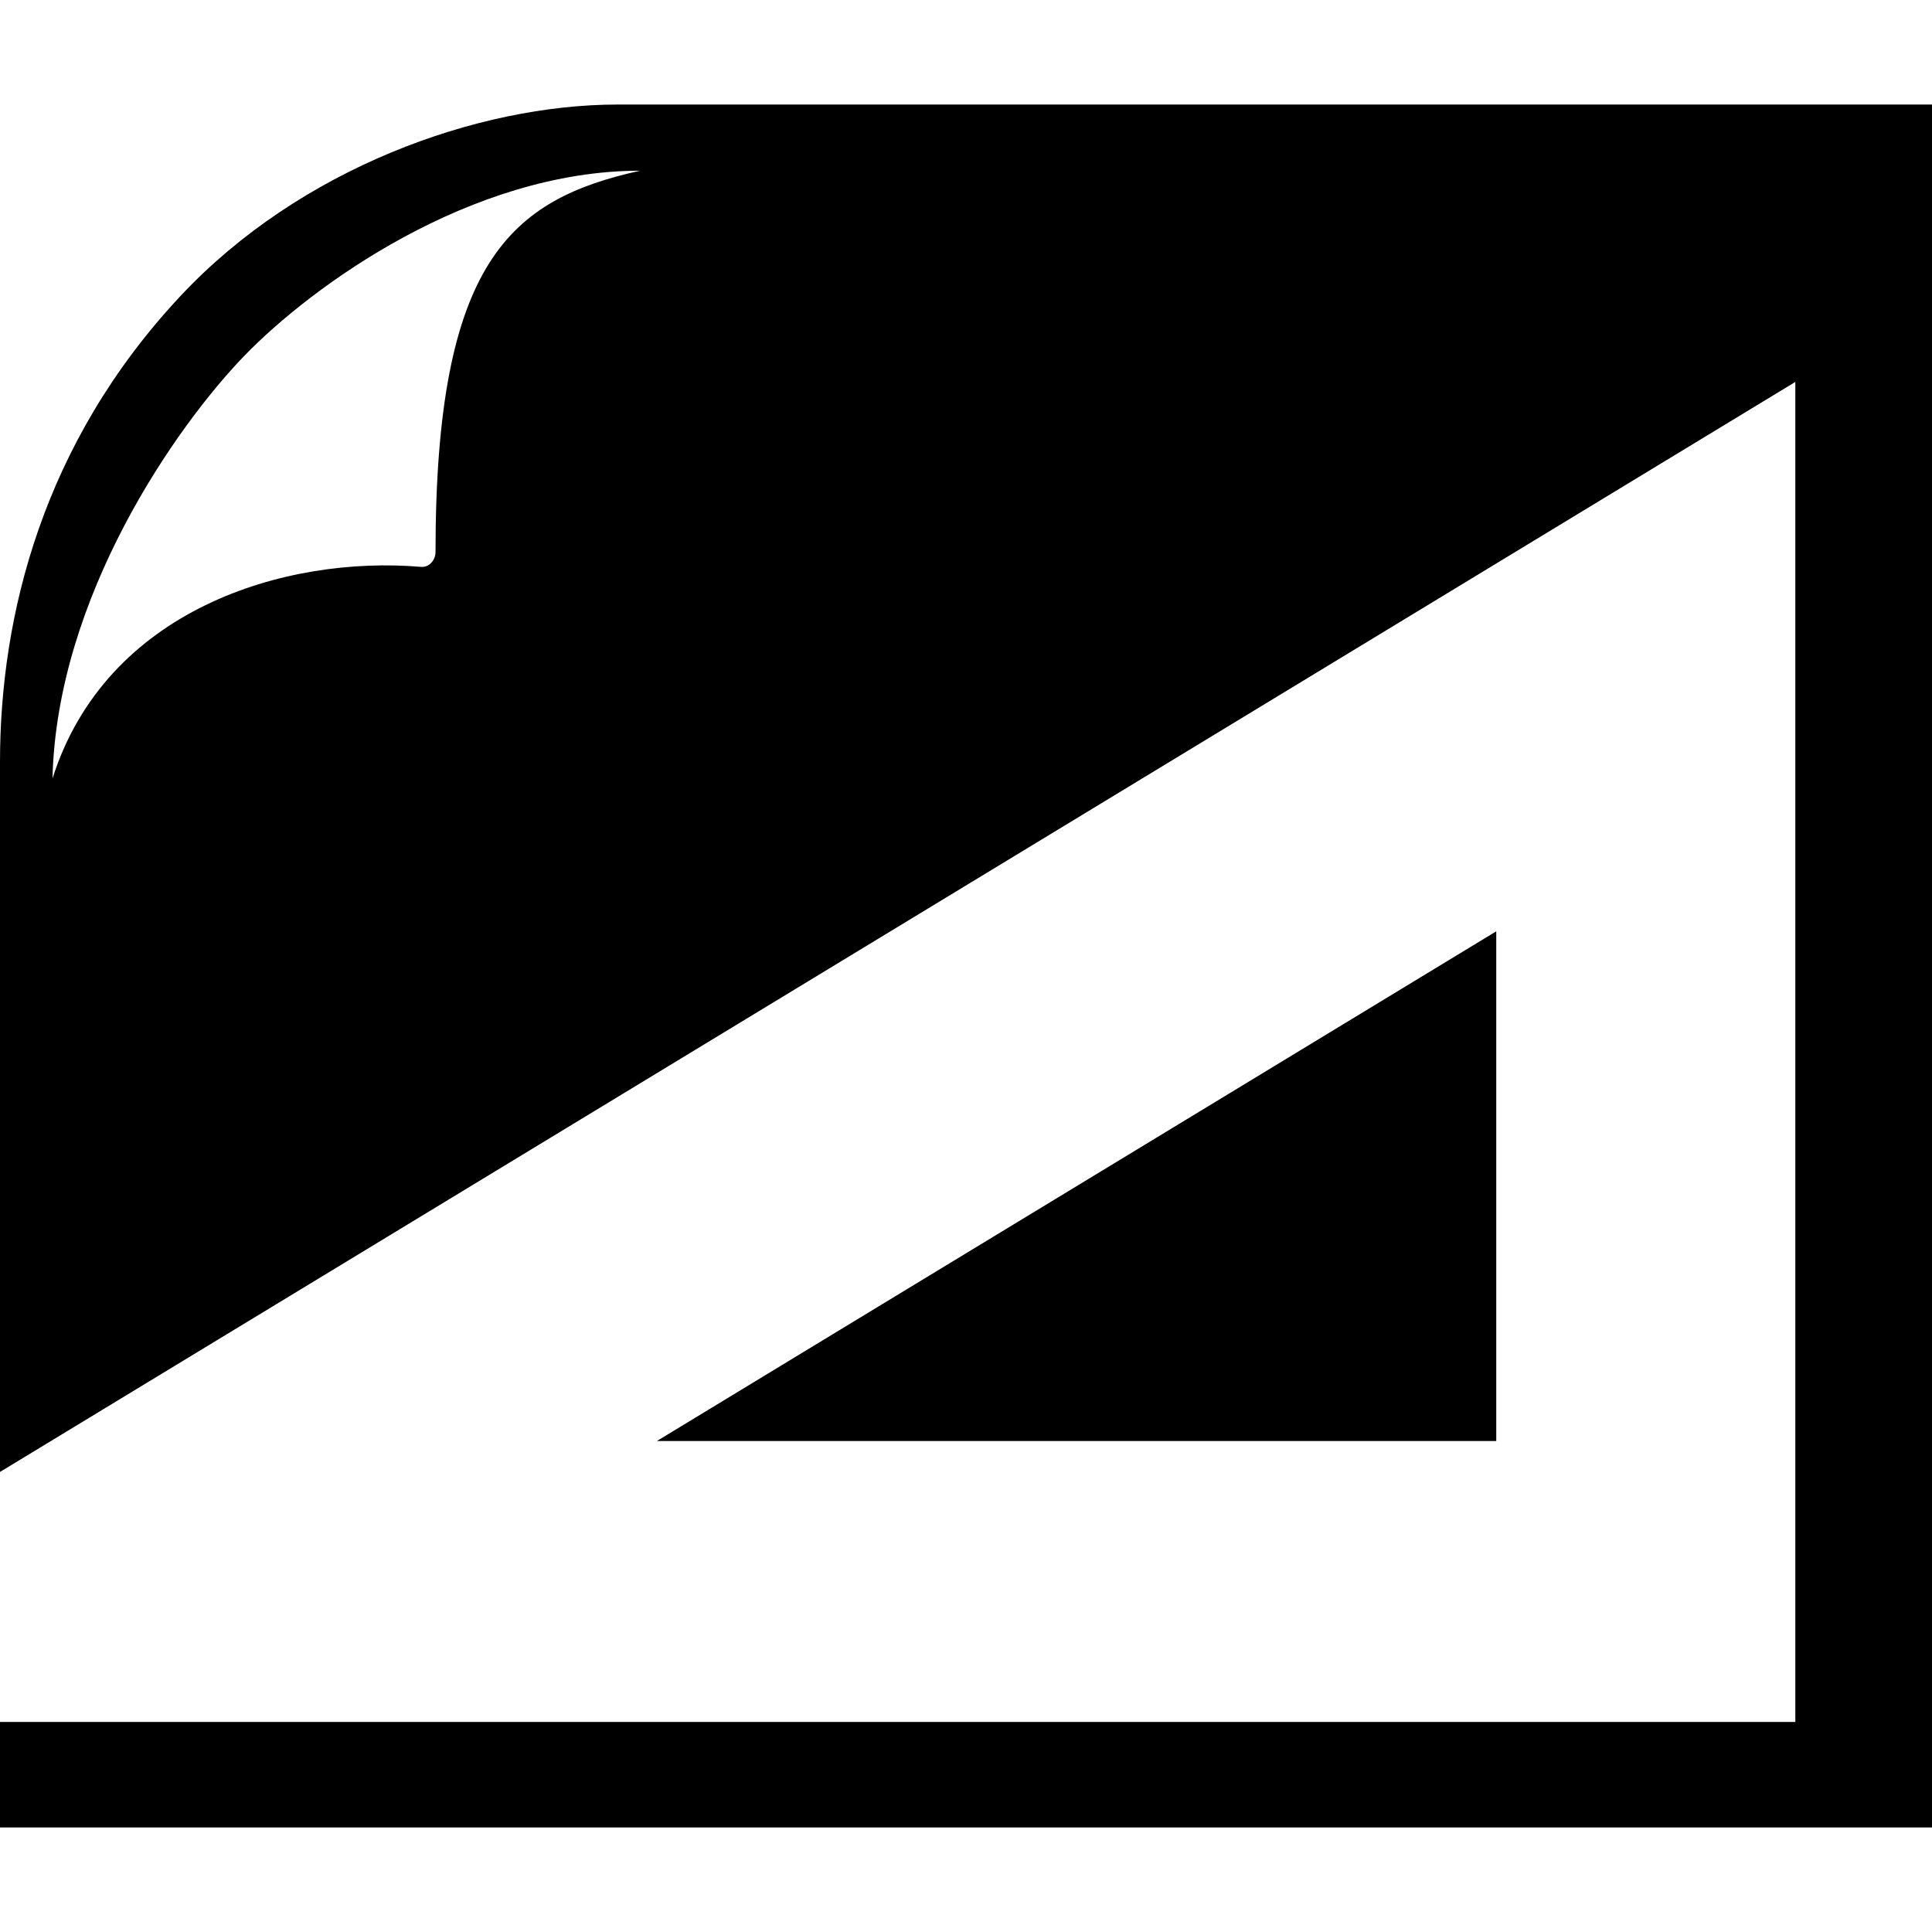 <?xml version="1.0" encoding="utf-8"?>
<!-- Generator: www.svgicons.com -->
<svg xmlns="http://www.w3.org/2000/svg" width="800" height="800" viewBox="0 0 512 512">
<path fill="currentColor" d="M396.522 381.89H174.074l222.448-135.08zM64.71 94.335c17.97-18.586 60.013-49.096 104.936-49.096c-34.279 7.58-54.227 23.96-54.227 101.047c0 2.184-1.712 4.12-3.811 3.942c-36.228-3.074-83.505 11.376-97.698 56.087c1.125-48.234 32.83-93.394 50.8-111.98M0 456.341v27.956h512V27.703H163.728c-37.32 0-84.248 17.016-115.754 50.588C11.238 117.436 0 163.337 0 201.936V390.08l475.782-288.866V456.34z"/>
</svg>